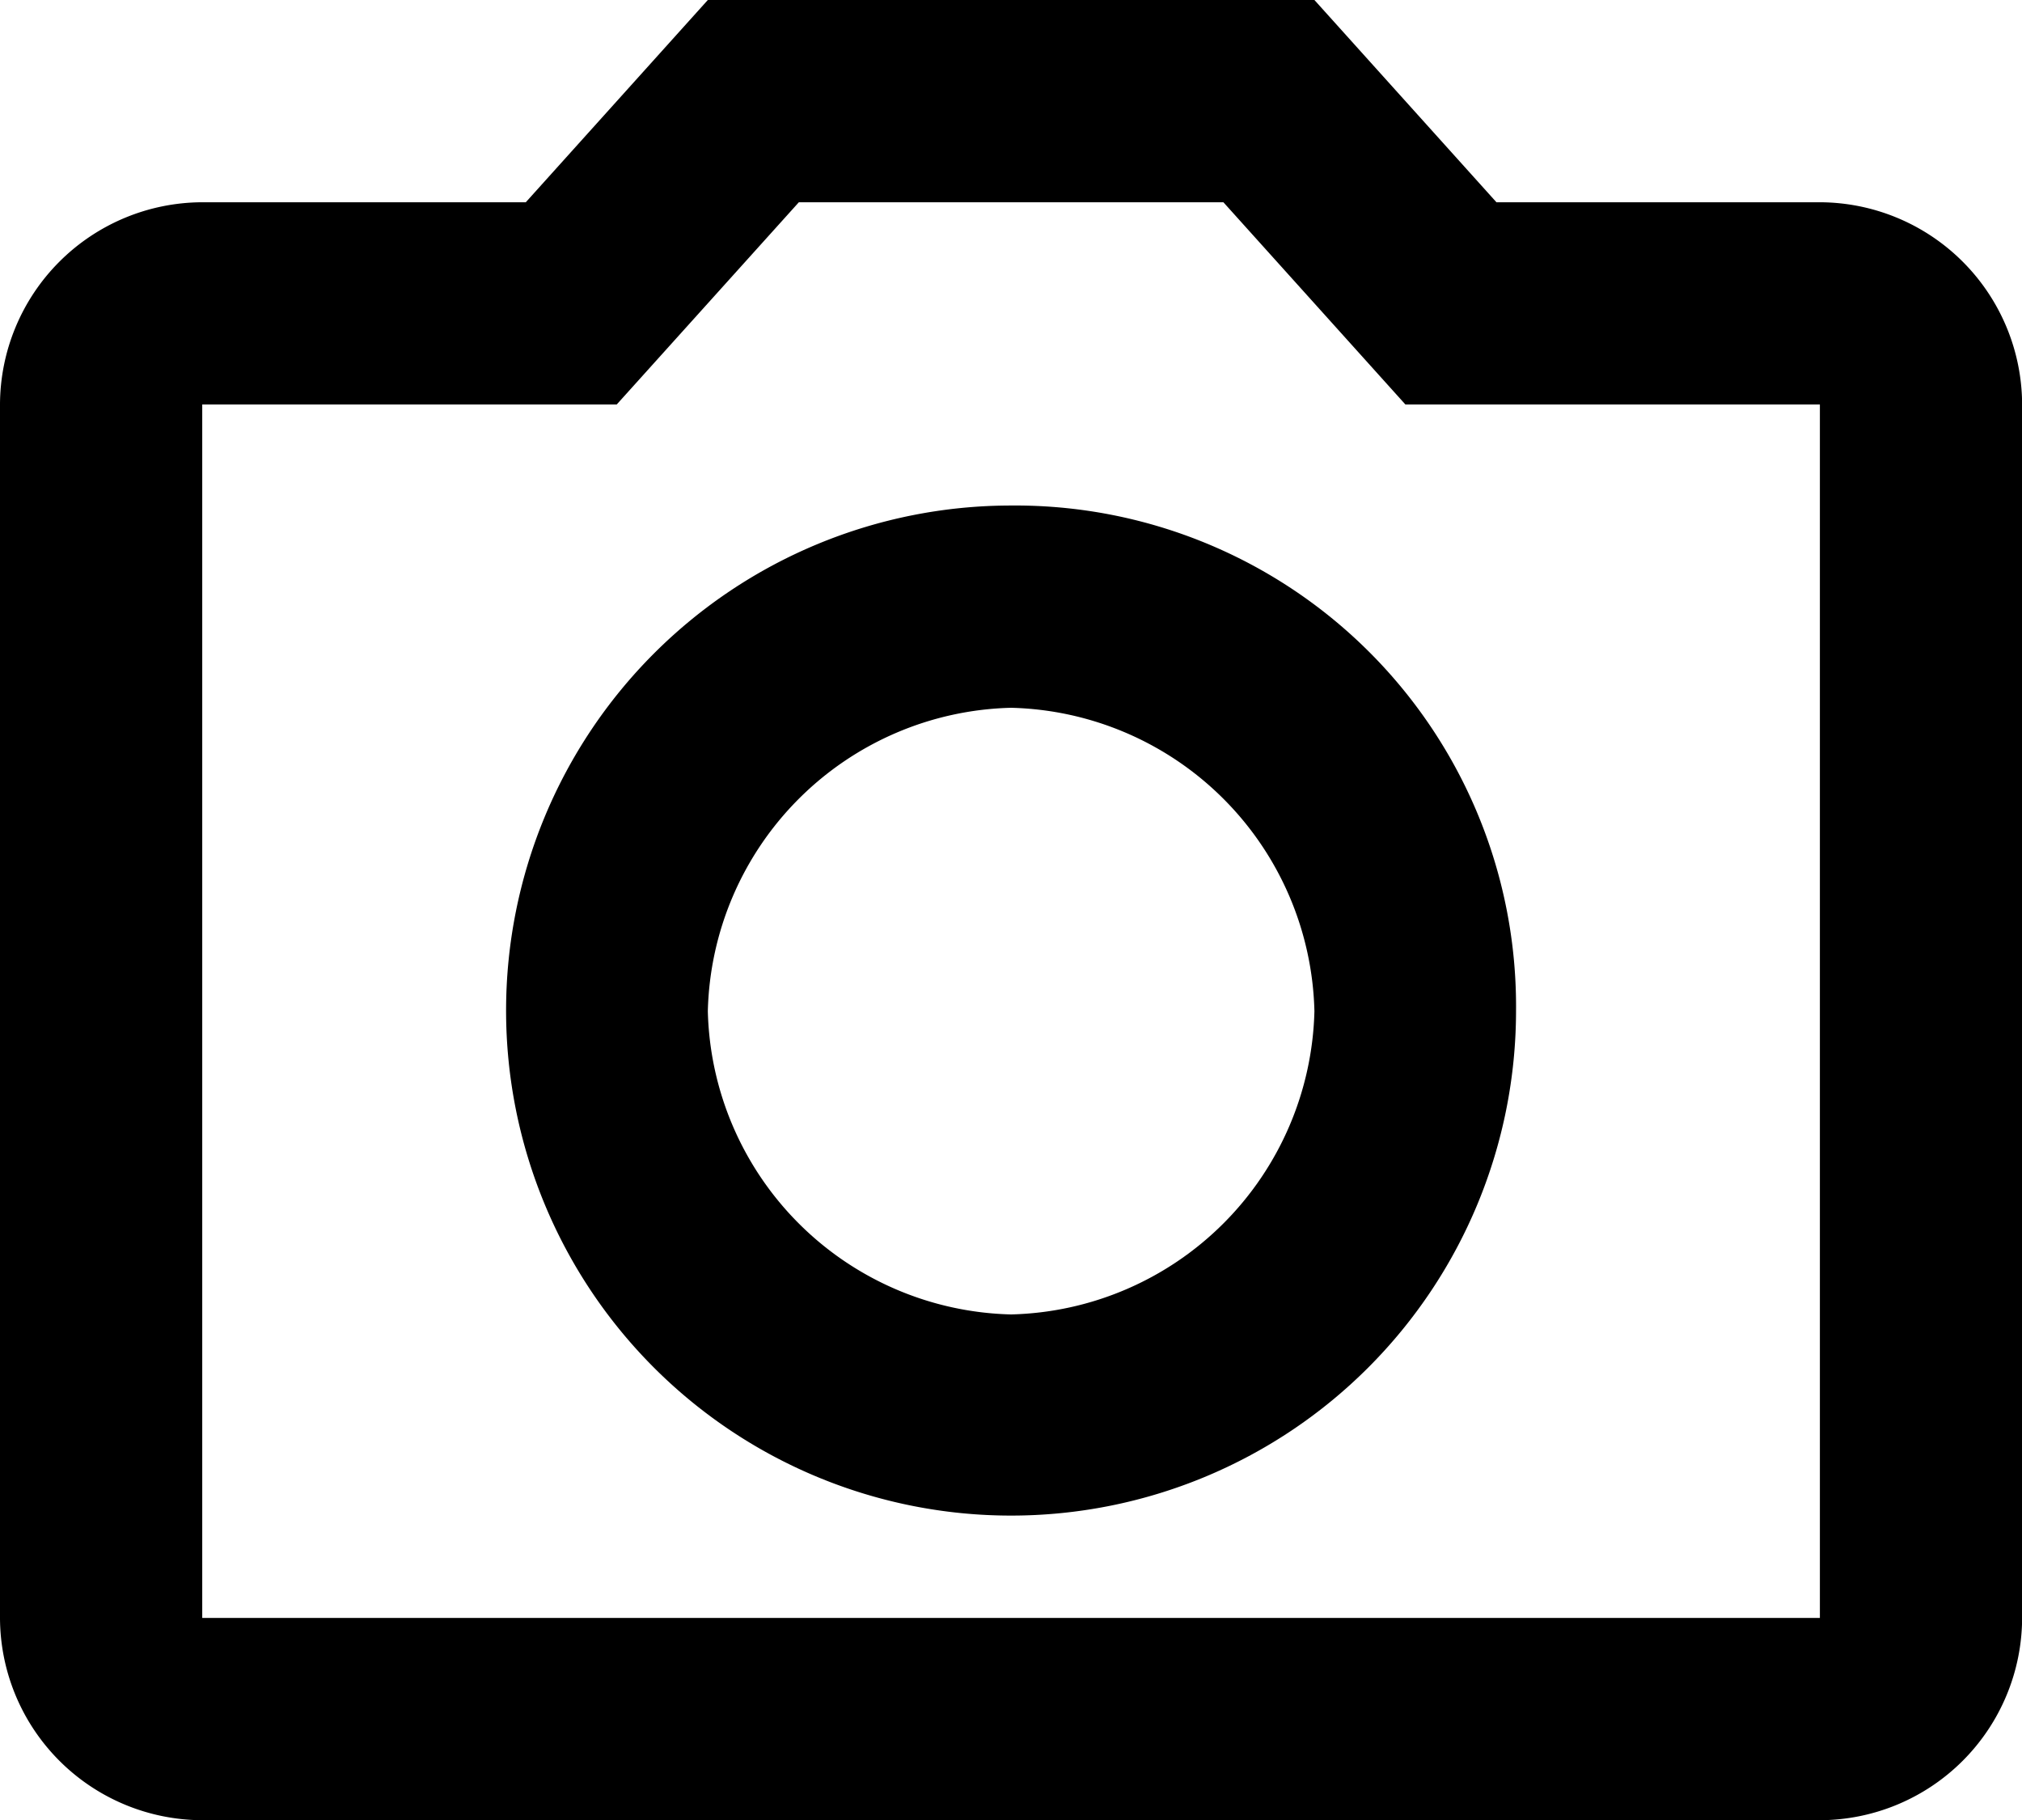 <svg id="グループ_814" data-name="グループ 814" xmlns="http://www.w3.org/2000/svg" xmlns:xlink="http://www.w3.org/1999/xlink" width="16.417" height="14.776" viewBox="0 0 16.417 14.776">
  <defs>
    <clipPath id="clip-path">
      <rect id="長方形_386" data-name="長方形 386" width="16.417" height="14.776"/>
    </clipPath>
  </defs>
  <g id="グループ_813" data-name="グループ 813" transform="translate(0 0)" clip-path="url(#clip-path)">
    <path id="パス_2129" data-name="パス 2129" d="M9.933,1.642l1.478,1.642h3.365v9.851H1.642V3.284H5.007L6.486,1.642ZM10.672,0H5.747L4.269,1.642H1.642A1.647,1.647,0,0,0,0,3.284v9.851a1.647,1.647,0,0,0,1.642,1.642H14.776a1.647,1.647,0,0,0,1.642-1.642V3.284a1.647,1.647,0,0,0-1.642-1.642H12.15ZM8.209,5.746a2.525,2.525,0,0,1,2.463,2.463,2.525,2.525,0,0,1-2.463,2.462A2.524,2.524,0,0,1,5.747,8.209,2.525,2.525,0,0,1,8.209,5.746m0-1.642a4.1,4.1,0,1,0,4.1,4.1,4.065,4.065,0,0,0-4.1-4.1" transform="translate(0 0)"/>
  </g>
</svg>
